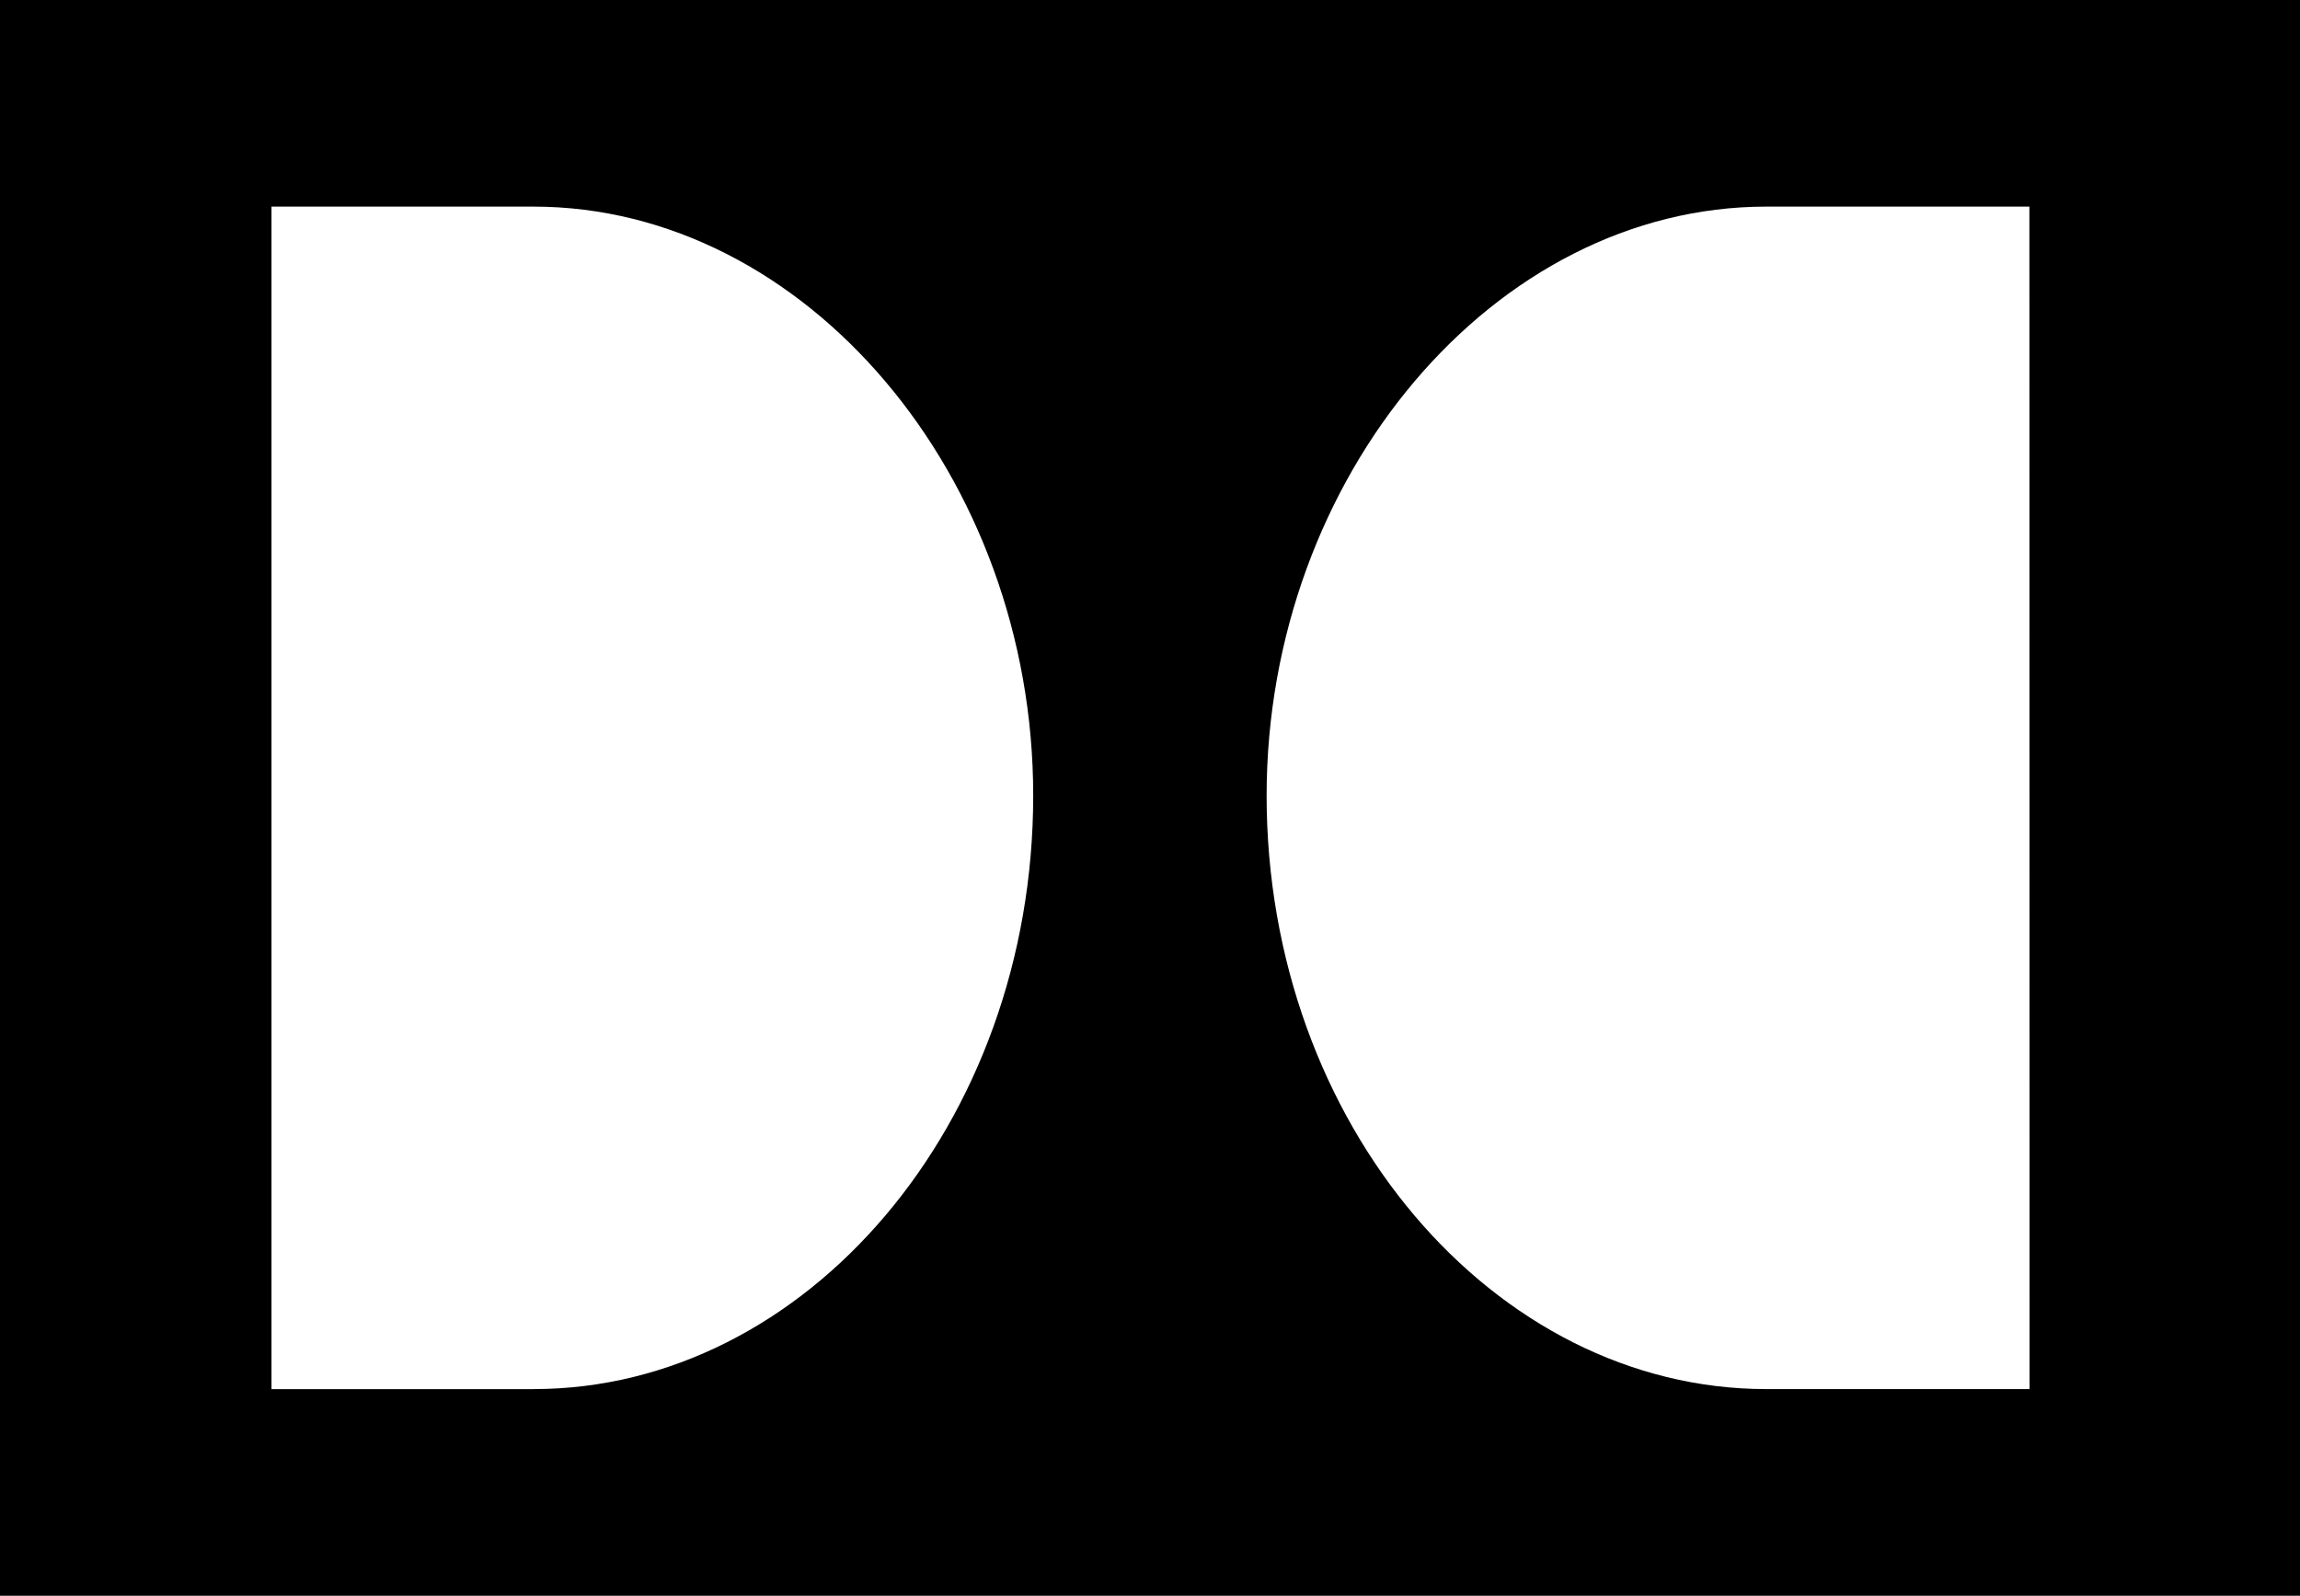 <svg xmlns="http://www.w3.org/2000/svg" xmlns:xlink="http://www.w3.org/1999/xlink" width="25.6" height="17.764" viewBox="0 0 25.6 17.764">
  <defs>
    <clipPath id="clip-path">
      <rect id="Rectangle_2462" data-name="Rectangle 2462" width="25.6" height="17.764" transform="translate(0 0)" fill="none"/>
    </clipPath>
  </defs>
  <g id="Group_3810" data-name="Group 3810" transform="translate(0 0)">
    <g id="Group_3809" data-name="Group 3809" clip-path="url(#clip-path)">
      <path id="Path_8982" data-name="Path 8982" d="M0,17.764H25.6V0H0Zm5.937-2.3H3.022V2.3H5.937C8.968,2.3,11.5,5.307,11.5,8.855c0,3.655-2.53,6.608-5.561,6.608m16.651,0H19.66c-3.031,0-5.562-2.953-5.562-6.608C14.1,5.307,16.629,2.3,19.66,2.3h2.928Z"/>
    </g>
  </g>
</svg>
